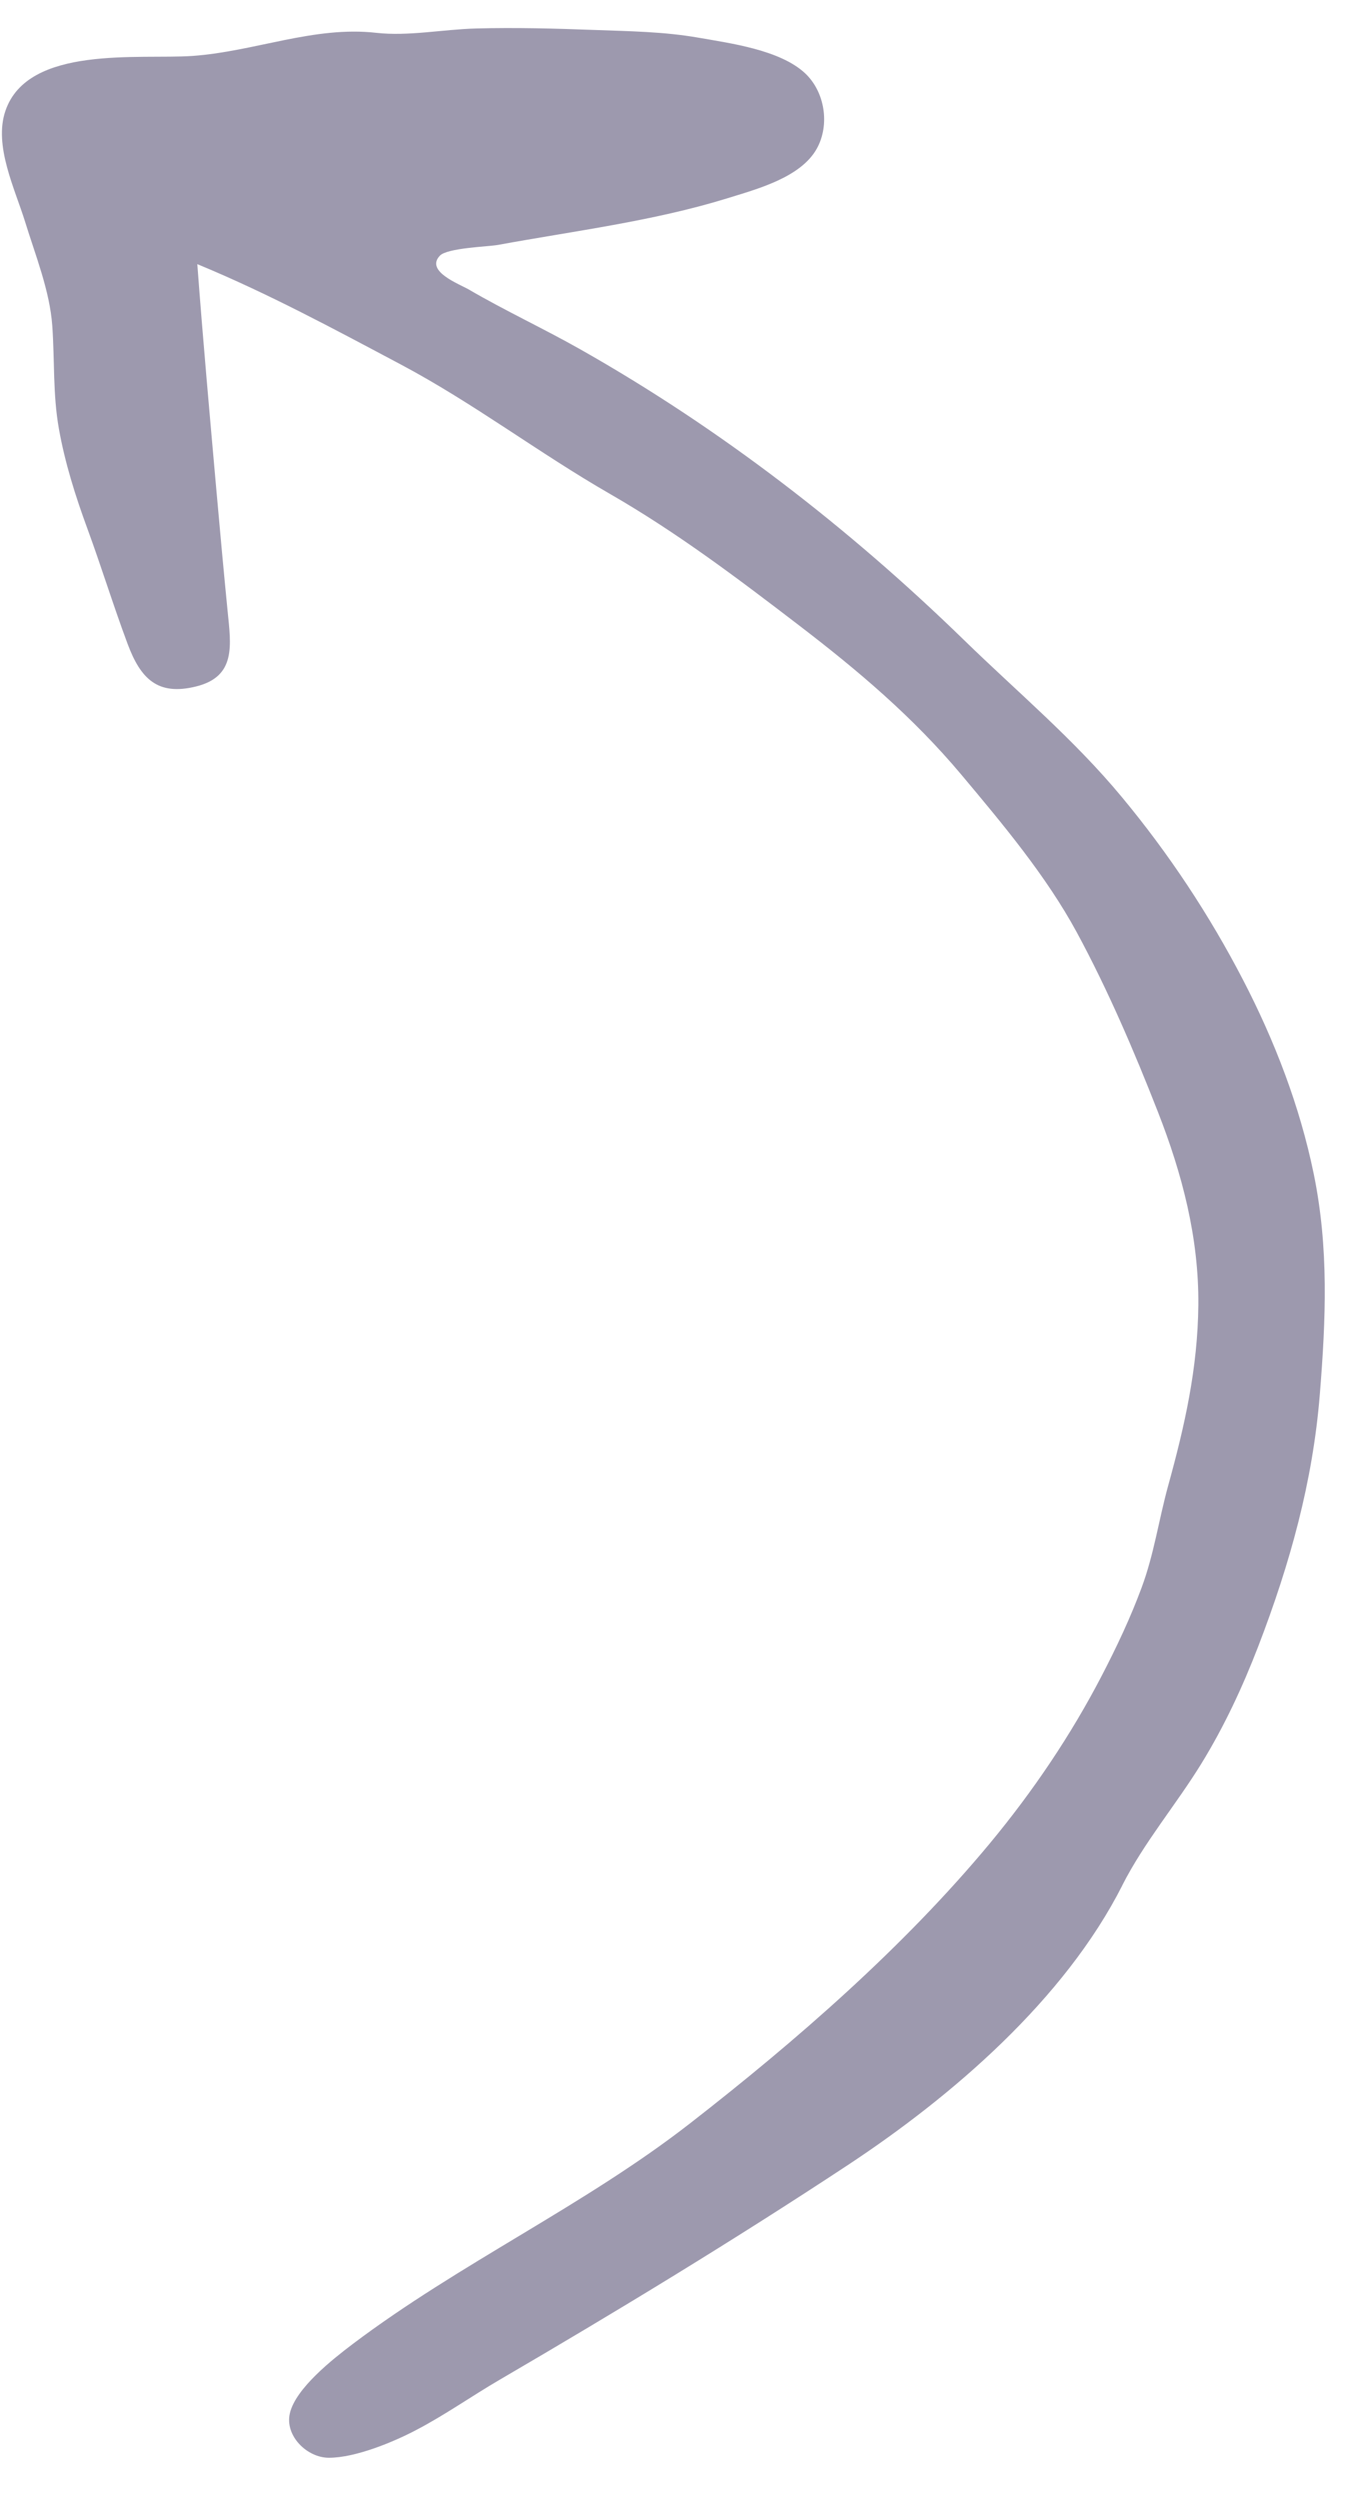<svg xmlns="http://www.w3.org/2000/svg" width="29" height="53" viewBox="0 0 29 53">
    <path fill="#9D99AE" d="M23.808 39.973c-1.227 2.417-3.599 4.461-5.83 5.932-2.42 1.595-4.874 3.085-7.376 4.545-.594.346-1.165.75-1.773 1.067-.49.258-1.291.588-1.852.588-.463 0-.94-.465-.827-.945.124-.53.915-1.15 1.323-1.459 2.281-1.722 4.915-2.935 7.164-4.684 2.254-1.753 4.531-3.734 6.36-5.935.916-1.104 1.725-2.3 2.386-3.576.31-.598.6-1.212.834-1.844.263-.705.364-1.433.562-2.155.355-1.284.63-2.499.643-3.842.012-1.425-.342-2.777-.859-4.096-.5-1.278-1.063-2.59-1.717-3.798-.65-1.2-1.578-2.306-2.453-3.349-1.028-1.224-2.185-2.202-3.45-3.17-1.302-.997-2.58-1.962-4.005-2.782-1.51-.868-2.888-1.921-4.43-2.74-1.434-.761-2.823-1.511-4.322-2.13.12 1.615.266 3.23.409 4.843.075.835.15 1.67.233 2.505.072.731.186 1.394-.668 1.605-.818.204-1.178-.167-1.452-.9-.303-.81-.557-1.637-.855-2.448-.254-.691-.475-1.392-.604-2.117-.13-.734-.088-1.446-.14-2.182-.053-.74-.357-1.493-.574-2.196-.216-.702-.673-1.62-.42-2.36C.59.952 2.958 1.264 4.082 1.186c1.318-.093 2.582-.64 3.9-.49.682.077 1.41-.073 2.112-.092.839-.023 1.677 0 2.516.031.738.027 1.478.036 2.208.164.687.12 1.73.26 2.26.753.423.396.53 1.094.25 1.599-.344.618-1.28.86-1.912 1.057-1.564.482-3.243.689-4.85.984-.21.038-1.078.062-1.236.23-.31.33.405.595.614.715.775.452 1.591.83 2.372 1.272 2.97 1.68 5.695 3.786 8.137 6.162 1.136 1.106 2.33 2.101 3.347 3.328.993 1.195 1.858 2.5 2.573 3.88.671 1.294 1.2 2.668 1.495 4.098.325 1.578.259 3.093.131 4.685-.15 1.858-.633 3.59-1.303 5.333-.333.865-.725 1.706-1.211 2.496-.538.874-1.212 1.664-1.678 2.581"/>
</svg>
